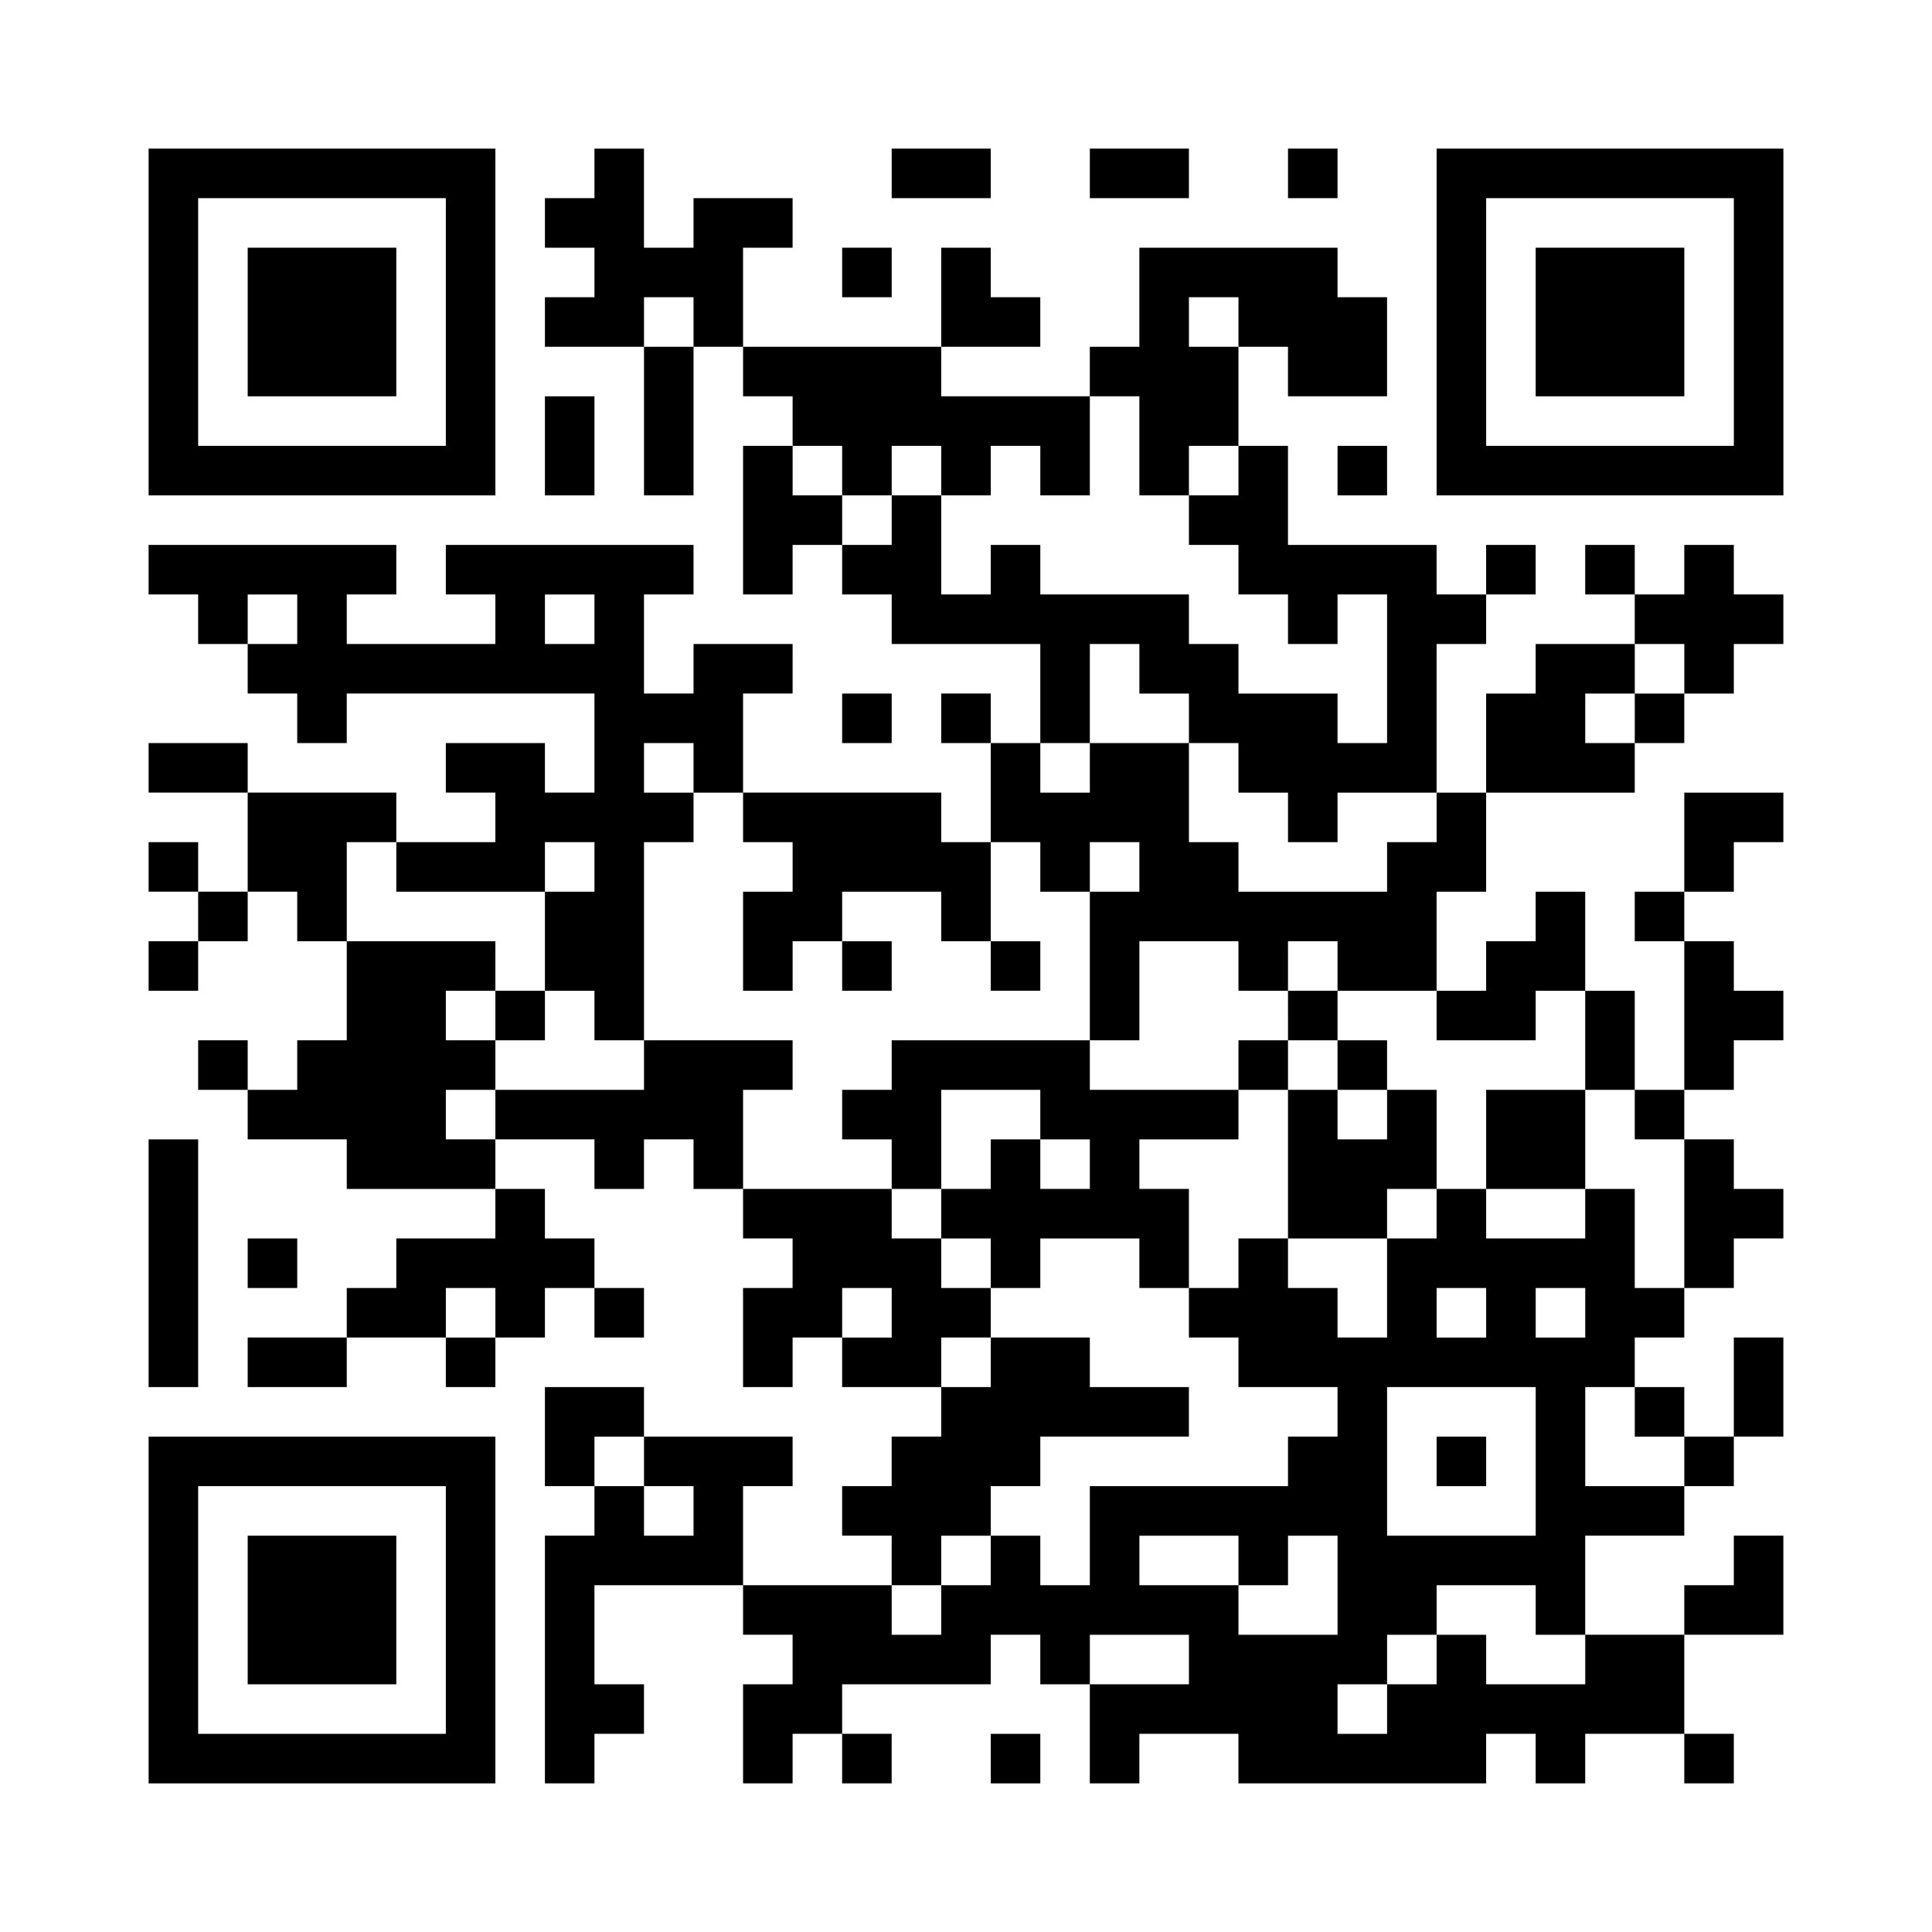 <?xml version="1.0" standalone="no"?>
<!DOCTYPE svg PUBLIC "-//W3C//DTD SVG 20010904//EN"
 "http://www.w3.org/TR/2001/REC-SVG-20010904/DTD/svg10.dtd">
<svg version="1.0" xmlns="http://www.w3.org/2000/svg"
 width="312pt" height="312pt" viewBox="0 0 312 312"
 preserveAspectRatio="xMidYMid meet">
<g><rect x="0" y="0" width="312" height="312" fill="#ffffff" />
<g transform="translate(0,312) scale(0.05,-0.05)"
fill="#000000" stroke="none">
<path d="M480 5200 l0 -560 560 0 560 0 0 560 0 560 -560 0 -560 0 0 -560z
m960 0 l0 -400 -400 0 -400 0 0 400 0 400 400 0 400 0 0 -400z"/>
<path d="M800 5200 l0 -240 240 0 240 0 0 240 0 240 -240 0 -240 0 0 -240z"/>
<path d="M1920 5680 l0 -80 -80 0 -80 0 0 -80 0 -80 80 0 80 0 0 -80 0 -80
-80 0 -80 0 0 -80 0 -80 160 0 160 0 0 -240 0 -240 80 0 80 0 0 240 0 240 80
0 80 0 0 -80 0 -80 80 0 80 0 0 -80 0 -80 -80 0 -80 0 0 -240 0 -240 80 0 80
0 0 80 0 80 80 0 80 0 0 -80 0 -80 80 0 80 0 0 -80 0 -80 240 0 240 0 0 -160
0 -160 -80 0 -80 0 0 80 0 80 -80 0 -80 0 0 -80 0 -80 80 0 80 0 0 -160 0
-160 -80 0 -80 0 0 80 0 80 -320 0 -320 0 0 160 0 160 80 0 80 0 0 80 0 80
-160 0 -160 0 0 -80 0 -80 -80 0 -80 0 0 160 0 160 80 0 80 0 0 80 0 80 -400
0 -400 0 0 -80 0 -80 80 0 80 0 0 -80 0 -80 -240 0 -240 0 0 80 0 80 80 0 80
0 0 80 0 80 -400 0 -400 0 0 -80 0 -80 80 0 80 0 0 -80 0 -80 80 0 80 0 0 -80
0 -80 80 0 80 0 0 -80 0 -80 80 0 80 0 0 80 0 80 400 0 400 0 0 -160 0 -160
-80 0 -80 0 0 80 0 80 -160 0 -160 0 0 -80 0 -80 80 0 80 0 0 -80 0 -80 -160
0 -160 0 0 80 0 80 -240 0 -240 0 0 80 0 80 -160 0 -160 0 0 -80 0 -80 160 0
160 0 0 -160 0 -160 -80 0 -80 0 0 80 0 80 -80 0 -80 0 0 -80 0 -80 80 0 80 0
0 -80 0 -80 -80 0 -80 0 0 -80 0 -80 80 0 80 0 0 80 0 80 80 0 80 0 0 80 0 80
80 0 80 0 0 -80 0 -80 80 0 80 0 0 -160 0 -160 -80 0 -80 0 0 -80 0 -80 -80 0
-80 0 0 80 0 80 -80 0 -80 0 0 -80 0 -80 80 0 80 0 0 -80 0 -80 160 0 160 0 0
-80 0 -80 240 0 240 0 0 -80 0 -80 -160 0 -160 0 0 -80 0 -80 -80 0 -80 0 0
-80 0 -80 -160 0 -160 0 0 -80 0 -80 160 0 160 0 0 80 0 80 160 0 160 0 0 -80
0 -80 80 0 80 0 0 80 0 80 80 0 80 0 0 80 0 80 80 0 80 0 0 -80 0 -80 80 0 80
0 0 80 0 80 -80 0 -80 0 0 80 0 80 -80 0 -80 0 0 80 0 80 -80 0 -80 0 0 80 0
80 160 0 160 0 0 -80 0 -80 80 0 80 0 0 80 0 80 80 0 80 0 0 -80 0 -80 80 0
80 0 0 -80 0 -80 80 0 80 0 0 -80 0 -80 -80 0 -80 0 0 -160 0 -160 80 0 80 0
0 80 0 80 80 0 80 0 0 -80 0 -80 160 0 160 0 0 -80 0 -80 -80 0 -80 0 0 -80 0
-80 -80 0 -80 0 0 -80 0 -80 80 0 80 0 0 -80 0 -80 -240 0 -240 0 0 160 0 160
80 0 80 0 0 80 0 80 -240 0 -240 0 0 80 0 80 -160 0 -160 0 0 -160 0 -160 80
0 80 0 0 -80 0 -80 -80 0 -80 0 0 -400 0 -400 80 0 80 0 0 80 0 80 80 0 80 0
0 80 0 80 -80 0 -80 0 0 160 0 160 240 0 240 0 0 -80 0 -80 80 0 80 0 0 -80 0
-80 -80 0 -80 0 0 -160 0 -160 80 0 80 0 0 80 0 80 80 0 80 0 0 -80 0 -80 80
0 80 0 0 80 0 80 -80 0 -80 0 0 80 0 80 240 0 240 0 0 80 0 80 80 0 80 0 0
-80 0 -80 80 0 80 0 0 -160 0 -160 80 0 80 0 0 80 0 80 160 0 160 0 0 -80 0
-80 400 0 400 0 0 80 0 80 80 0 80 0 0 -80 0 -80 80 0 80 0 0 80 0 80 160 0
160 0 0 -80 0 -80 80 0 80 0 0 80 0 80 -80 0 -80 0 0 160 0 160 160 0 160 0 0
160 0 160 -80 0 -80 0 0 -80 0 -80 -80 0 -80 0 0 -80 0 -80 -160 0 -160 0 0
160 0 160 160 0 160 0 0 80 0 80 80 0 80 0 0 80 0 80 80 0 80 0 0 160 0 160
-80 0 -80 0 0 -160 0 -160 -80 0 -80 0 0 80 0 80 -80 0 -80 0 0 80 0 80 80 0
80 0 0 80 0 80 80 0 80 0 0 80 0 80 80 0 80 0 0 80 0 80 -80 0 -80 0 0 80 0
80 -80 0 -80 0 0 80 0 80 80 0 80 0 0 80 0 80 80 0 80 0 0 80 0 80 -80 0 -80
0 0 80 0 80 -80 0 -80 0 0 80 0 80 80 0 80 0 0 80 0 80 80 0 80 0 0 80 0 80
-160 0 -160 0 0 -160 0 -160 -80 0 -80 0 0 -80 0 -80 80 0 80 0 0 -240 0 -240
-80 0 -80 0 0 160 0 160 -80 0 -80 0 0 160 0 160 -80 0 -80 0 0 -80 0 -80 -80
0 -80 0 0 -80 0 -80 -80 0 -80 0 0 160 0 160 80 0 80 0 0 160 0 160 240 0 240
0 0 80 0 80 80 0 80 0 0 80 0 80 80 0 80 0 0 80 0 80 80 0 80 0 0 80 0 80 -80
0 -80 0 0 80 0 80 -80 0 -80 0 0 -80 0 -80 -80 0 -80 0 0 80 0 80 -80 0 -80 0
0 -80 0 -80 80 0 80 0 0 -80 0 -80 -160 0 -160 0 0 -80 0 -80 -80 0 -80 0 0
-160 0 -160 -80 0 -80 0 0 240 0 240 80 0 80 0 0 80 0 80 80 0 80 0 0 80 0 80
-80 0 -80 0 0 -80 0 -80 -80 0 -80 0 0 80 0 80 -240 0 -240 0 0 160 0 160 -80
0 -80 0 0 160 0 160 80 0 80 0 0 -80 0 -80 160 0 160 0 0 160 0 160 -80 0 -80
0 0 80 0 80 -320 0 -320 0 0 -160 0 -160 -80 0 -80 0 0 -80 0 -80 -240 0 -240
0 0 80 0 80 160 0 160 0 0 80 0 80 -80 0 -80 0 0 80 0 80 -80 0 -80 0 0 -160
0 -160 -320 0 -320 0 0 160 0 160 80 0 80 0 0 80 0 80 -160 0 -160 0 0 -80 0
-80 -80 0 -80 0 0 160 0 160 -80 0 -80 0 0 -80z m320 -480 l0 -80 -80 0 -80 0
0 80 0 80 80 0 80 0 0 -80z m1760 0 l0 -80 -80 0 -80 0 0 80 0 80 80 0 80 0 0
-80z m-320 -400 l0 -160 80 0 80 0 0 80 0 80 80 0 80 0 0 -80 0 -80 -80 0 -80
0 0 -80 0 -80 80 0 80 0 0 -80 0 -80 80 0 80 0 0 -80 0 -80 80 0 80 0 0 80 0
80 80 0 80 0 0 -240 0 -240 -80 0 -80 0 0 80 0 80 -160 0 -160 0 0 80 0 80
-80 0 -80 0 0 80 0 80 -240 0 -240 0 0 80 0 80 -80 0 -80 0 0 -80 0 -80 -80 0
-80 0 0 160 0 160 -80 0 -80 0 0 -80 0 -80 -80 0 -80 0 0 80 0 80 -80 0 -80 0
0 80 0 80 80 0 80 0 0 -80 0 -80 80 0 80 0 0 80 0 80 80 0 80 0 0 -80 0 -80
80 0 80 0 0 80 0 80 80 0 80 0 0 -80 0 -80 80 0 80 0 0 160 0 160 80 0 80 0 0
-160z m-2720 -560 l0 -80 -80 0 -80 0 0 80 0 80 80 0 80 0 0 -80z m960 0 l0
-80 -80 0 -80 0 0 80 0 80 80 0 80 0 0 -80z m1760 -160 l0 -80 80 0 80 0 0
-80 0 -80 80 0 80 0 0 -80 0 -80 80 0 80 0 0 -80 0 -80 80 0 80 0 0 80 0 80
160 0 160 0 0 -80 0 -80 -80 0 -80 0 0 -80 0 -80 -240 0 -240 0 0 80 0 80 -80
0 -80 0 0 160 0 160 -160 0 -160 0 0 -80 0 -80 -80 0 -80 0 0 80 0 80 80 0 80
0 0 160 0 160 80 0 80 0 0 -80z m1760 0 l0 -80 -80 0 -80 0 0 -80 0 -80 -80 0
-80 0 0 80 0 80 80 0 80 0 0 80 0 80 80 0 80 0 0 -80z m-3200 -320 l0 -80 80
0 80 0 0 -80 0 -80 80 0 80 0 0 -80 0 -80 -80 0 -80 0 0 -160 0 -160 80 0 80
0 0 80 0 80 80 0 80 0 0 80 0 80 160 0 160 0 0 -80 0 -80 80 0 80 0 0 160 0
160 80 0 80 0 0 -80 0 -80 80 0 80 0 0 80 0 80 80 0 80 0 0 -80 0 -80 -80 0
-80 0 0 -240 0 -240 80 0 80 0 0 160 0 160 160 0 160 0 0 -80 0 -80 80 0 80 0
0 80 0 80 80 0 80 0 0 -80 0 -80 160 0 160 0 0 -80 0 -80 160 0 160 0 0 80 0
80 80 0 80 0 0 -160 0 -160 80 0 80 0 0 -80 0 -80 80 0 80 0 0 -240 0 -240
-80 0 -80 0 0 160 0 160 -80 0 -80 0 0 -80 0 -80 -160 0 -160 0 0 80 0 80 -80
0 -80 0 0 -80 0 -80 -80 0 -80 0 0 -160 0 -160 -80 0 -80 0 0 80 0 80 -80 0
-80 0 0 80 0 80 -80 0 -80 0 0 -80 0 -80 -80 0 -80 0 0 -80 0 -80 80 0 80 0 0
-80 0 -80 160 0 160 0 0 -80 0 -80 -80 0 -80 0 0 -80 0 -80 -320 0 -320 0 0
-160 0 -160 -80 0 -80 0 0 80 0 80 -80 0 -80 0 0 -80 0 -80 -80 0 -80 0 0 -80
0 -80 -80 0 -80 0 0 80 0 80 80 0 80 0 0 80 0 80 80 0 80 0 0 80 0 80 80 0 80
0 0 80 0 80 240 0 240 0 0 80 0 80 -160 0 -160 0 0 80 0 80 -160 0 -160 0 0
-80 0 -80 -80 0 -80 0 0 80 0 80 80 0 80 0 0 80 0 80 -80 0 -80 0 0 80 0 80
-80 0 -80 0 0 80 0 80 -240 0 -240 0 0 160 0 160 80 0 80 0 0 80 0 80 -240 0
-240 0 0 -80 0 -80 -240 0 -240 0 0 -80 0 -80 -80 0 -80 0 0 80 0 80 80 0 80
0 0 80 0 80 -80 0 -80 0 0 80 0 80 80 0 80 0 0 80 0 80 -240 0 -240 0 0 160 0
160 80 0 80 0 0 -80 0 -80 240 0 240 0 0 80 0 80 80 0 80 0 0 -80 0 -80 -80 0
-80 0 0 -160 0 -160 80 0 80 0 0 -80 0 -80 80 0 80 0 0 320 0 320 80 0 80 0 0
80 0 80 -80 0 -80 0 0 80 0 80 80 0 80 0 0 -80z m-640 -1760 l0 -80 -80 0 -80
0 0 80 0 80 80 0 80 0 0 -80z m1280 0 l0 -80 -80 0 -80 0 0 80 0 80 80 0 80 0
0 -80z m1920 0 l0 -80 -80 0 -80 0 0 80 0 80 80 0 80 0 0 -80z m320 0 l0 -80
-80 0 -80 0 0 80 0 80 80 0 80 0 0 -80z m-160 -480 l0 -240 -240 0 -240 0 0
240 0 240 240 0 240 0 0 -240z m320 160 l0 -80 80 0 80 0 0 -80 0 -80 -160 0
-160 0 0 160 0 160 80 0 80 0 0 -80z m-3200 -160 l0 -80 80 0 80 0 0 -80 0
-80 -80 0 -80 0 0 80 0 80 -80 0 -80 0 0 80 0 80 80 0 80 0 0 -80z m1920 -320
l0 -80 80 0 80 0 0 80 0 80 80 0 80 0 0 -160 0 -160 -160 0 -160 0 0 80 0 80
-160 0 -160 0 0 80 0 80 160 0 160 0 0 -80z m960 -160 l0 -80 80 0 80 0 0 -80
0 -80 -160 0 -160 0 0 80 0 80 -80 0 -80 0 0 -80 0 -80 -80 0 -80 0 0 -80 0
-80 -80 0 -80 0 0 80 0 80 80 0 80 0 0 80 0 80 80 0 80 0 0 80 0 80 160 0 160
0 0 -80z m-1120 -160 l0 -80 -160 0 -160 0 0 80 0 80 160 0 160 0 0 -80z"/>
<path d="M2720 3120 l0 -80 80 0 80 0 0 80 0 80 -80 0 -80 0 0 -80z"/>
<path d="M3200 3120 l0 -80 80 0 80 0 0 80 0 80 -80 0 -80 0 0 -80z"/>
<path d="M1600 2960 l0 -80 80 0 80 0 0 80 0 80 -80 0 -80 0 0 -80z"/>
<path d="M4160 2960 l0 -80 -80 0 -80 0 0 -80 0 -80 -240 0 -240 0 0 80 0 80
-320 0 -320 0 0 -80 0 -80 -80 0 -80 0 0 -80 0 -80 80 0 80 0 0 -80 0 -80 80
0 80 0 0 -80 0 -80 80 0 80 0 0 -80 0 -80 80 0 80 0 0 80 0 80 160 0 160 0 0
-80 0 -80 80 0 80 0 0 160 0 160 -80 0 -80 0 0 80 0 80 160 0 160 0 0 80 0 80
80 0 80 0 0 -240 0 -240 160 0 160 0 0 80 0 80 80 0 80 0 0 160 0 160 -80 0
-80 0 0 80 0 80 -80 0 -80 0 0 80 0 80 -80 0 -80 0 0 -80z m160 -160 l0 -80
80 0 80 0 0 -80 0 -80 -80 0 -80 0 0 80 0 80 -80 0 -80 0 0 80 0 80 80 0 80 0
0 -80z m-960 -160 l0 -80 80 0 80 0 0 -80 0 -80 -80 0 -80 0 0 80 0 80 -80 0
-80 0 0 -80 0 -80 -80 0 -80 0 0 160 0 160 160 0 160 0 0 -80z"/>
<path d="M4800 2560 l0 -160 160 0 160 0 0 160 0 160 -160 0 -160 0 0 -160z"/>
<path d="M4640 1520 l0 -80 80 0 80 0 0 80 0 80 -80 0 -80 0 0 -80z"/>
<path d="M2880 5680 l0 -80 160 0 160 0 0 80 0 80 -160 0 -160 0 0 -80z"/>
<path d="M3520 5680 l0 -80 160 0 160 0 0 80 0 80 -160 0 -160 0 0 -80z"/>
<path d="M4160 5680 l0 -80 80 0 80 0 0 80 0 80 -80 0 -80 0 0 -80z"/>
<path d="M4640 5200 l0 -560 560 0 560 0 0 560 0 560 -560 0 -560 0 0 -560z
m960 0 l0 -400 -400 0 -400 0 0 400 0 400 400 0 400 0 0 -400z"/>
<path d="M4960 5200 l0 -240 240 0 240 0 0 240 0 240 -240 0 -240 0 0 -240z"/>
<path d="M2720 5360 l0 -80 80 0 80 0 0 80 0 80 -80 0 -80 0 0 -80z"/>
<path d="M1760 4800 l0 -160 80 0 80 0 0 160 0 160 -80 0 -80 0 0 -160z"/>
<path d="M4320 4720 l0 -80 80 0 80 0 0 80 0 80 -80 0 -80 0 0 -80z"/>
<path d="M2720 3920 l0 -80 80 0 80 0 0 80 0 80 -80 0 -80 0 0 -80z"/>
<path d="M480 2160 l0 -400 80 0 80 0 0 400 0 400 -80 0 -80 0 0 -400z"/>
<path d="M800 2160 l0 -80 80 0 80 0 0 80 0 80 -80 0 -80 0 0 -80z"/>
<path d="M480 1040 l0 -560 560 0 560 0 0 560 0 560 -560 0 -560 0 0 -560z
m960 0 l0 -400 -400 0 -400 0 0 400 0 400 400 0 400 0 0 -400z"/>
<path d="M800 1040 l0 -240 240 0 240 0 0 240 0 240 -240 0 -240 0 0 -240z"/>
<path d="M3200 560 l0 -80 80 0 80 0 0 80 0 80 -80 0 -80 0 0 -80z"/>
</g>
</g></svg>
